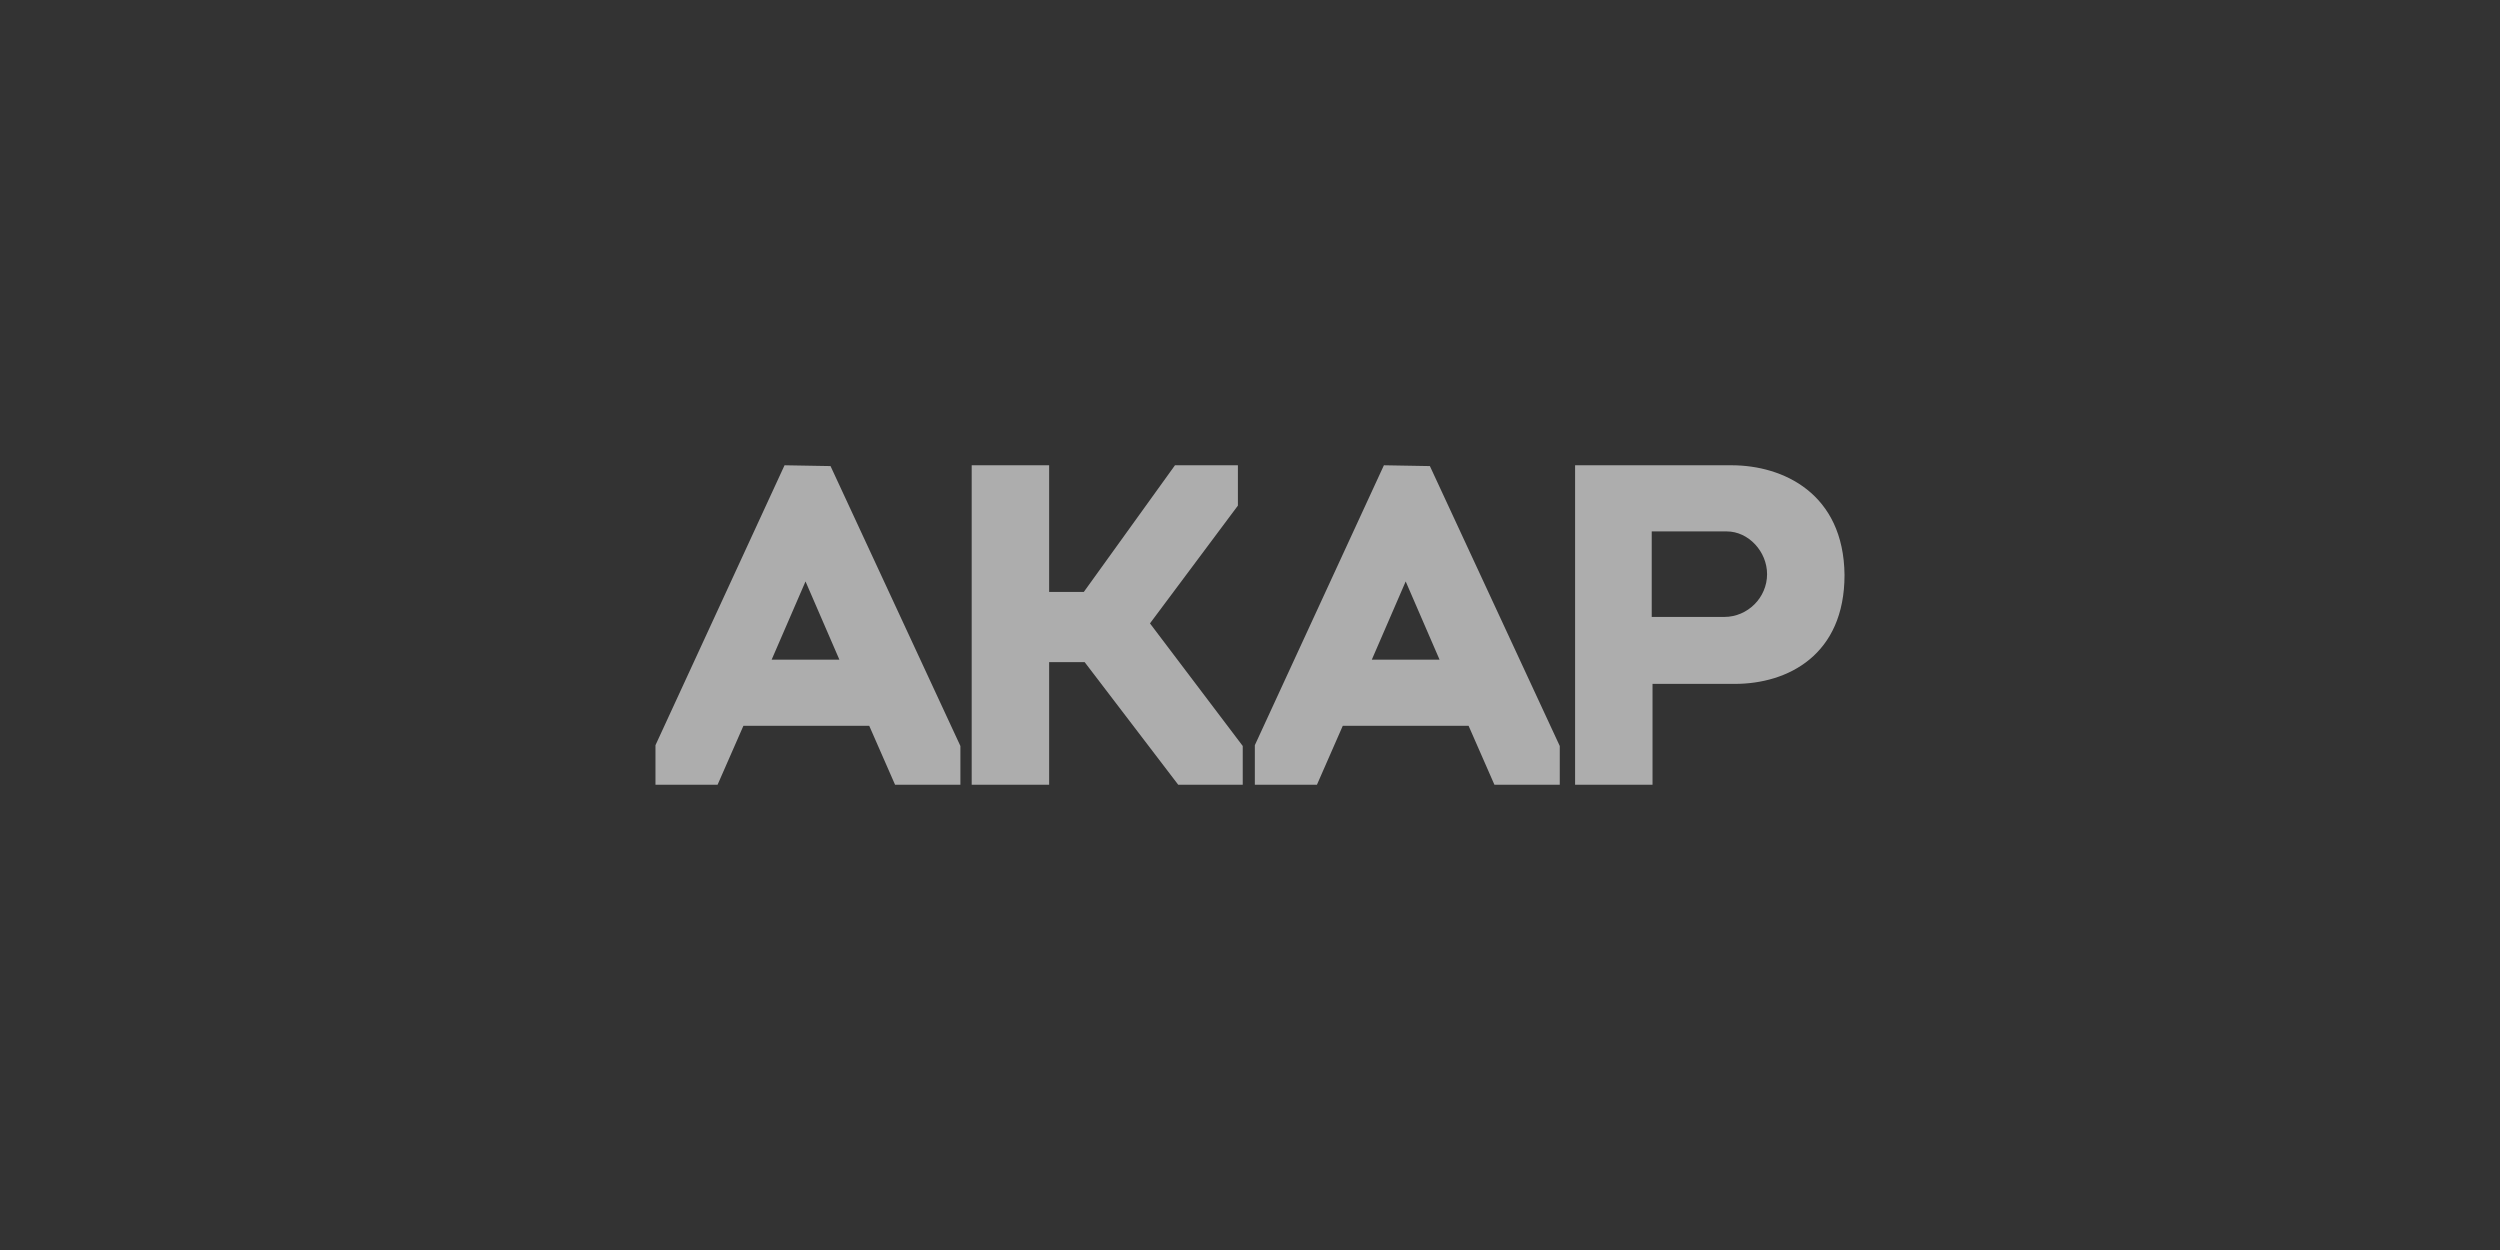 <svg fill="none" height="180" viewBox="0 0 360 180" width="360" xmlns="http://www.w3.org/2000/svg"><rect x="0" y="0" width="360" height="180" fill="#333333" stroke="none"/><g fill="#fff" fill-opacity=".6"><path clip-rule="evenodd" d="m119.596 67.116-6.621-.116-18.586 40.308v5.692h8.944l3.717-8.48h18.122l3.717 8.48h9.409v-5.576zm-8.48 27.879 4.879-11.268 4.879 11.268z" fill-rule="evenodd"/><path d="m178.257 72.808-12.661 16.96 13.359 17.656v5.576h-9.293l-13.475-17.657h-5.111v17.657h-11.152v-46h11.152v18.237h4.995l13.126-18.237h9.06z"/><g clip-rule="evenodd" fill-rule="evenodd"><path d="m199.282 67 6.622.116 18.702 40.308v5.576h-9.409l-3.718-8.48h-18.121l-3.717 8.48h-8.944v-5.692zm3.137 16.727-4.879 11.268h9.758z"/><path d="m226.813 67h22.535c7.435 0 16.147 4.066 16.263 15.798 0 11.5-8.131 15.682-15.798 15.682h-11.849v14.52h-11.151zm21.838 9.525h-10.803v12.313h10.455c3.369 0 6.156-2.788 6.156-6.157 0-3.252-2.671-6.157-5.808-6.157z"/></g></g></svg>